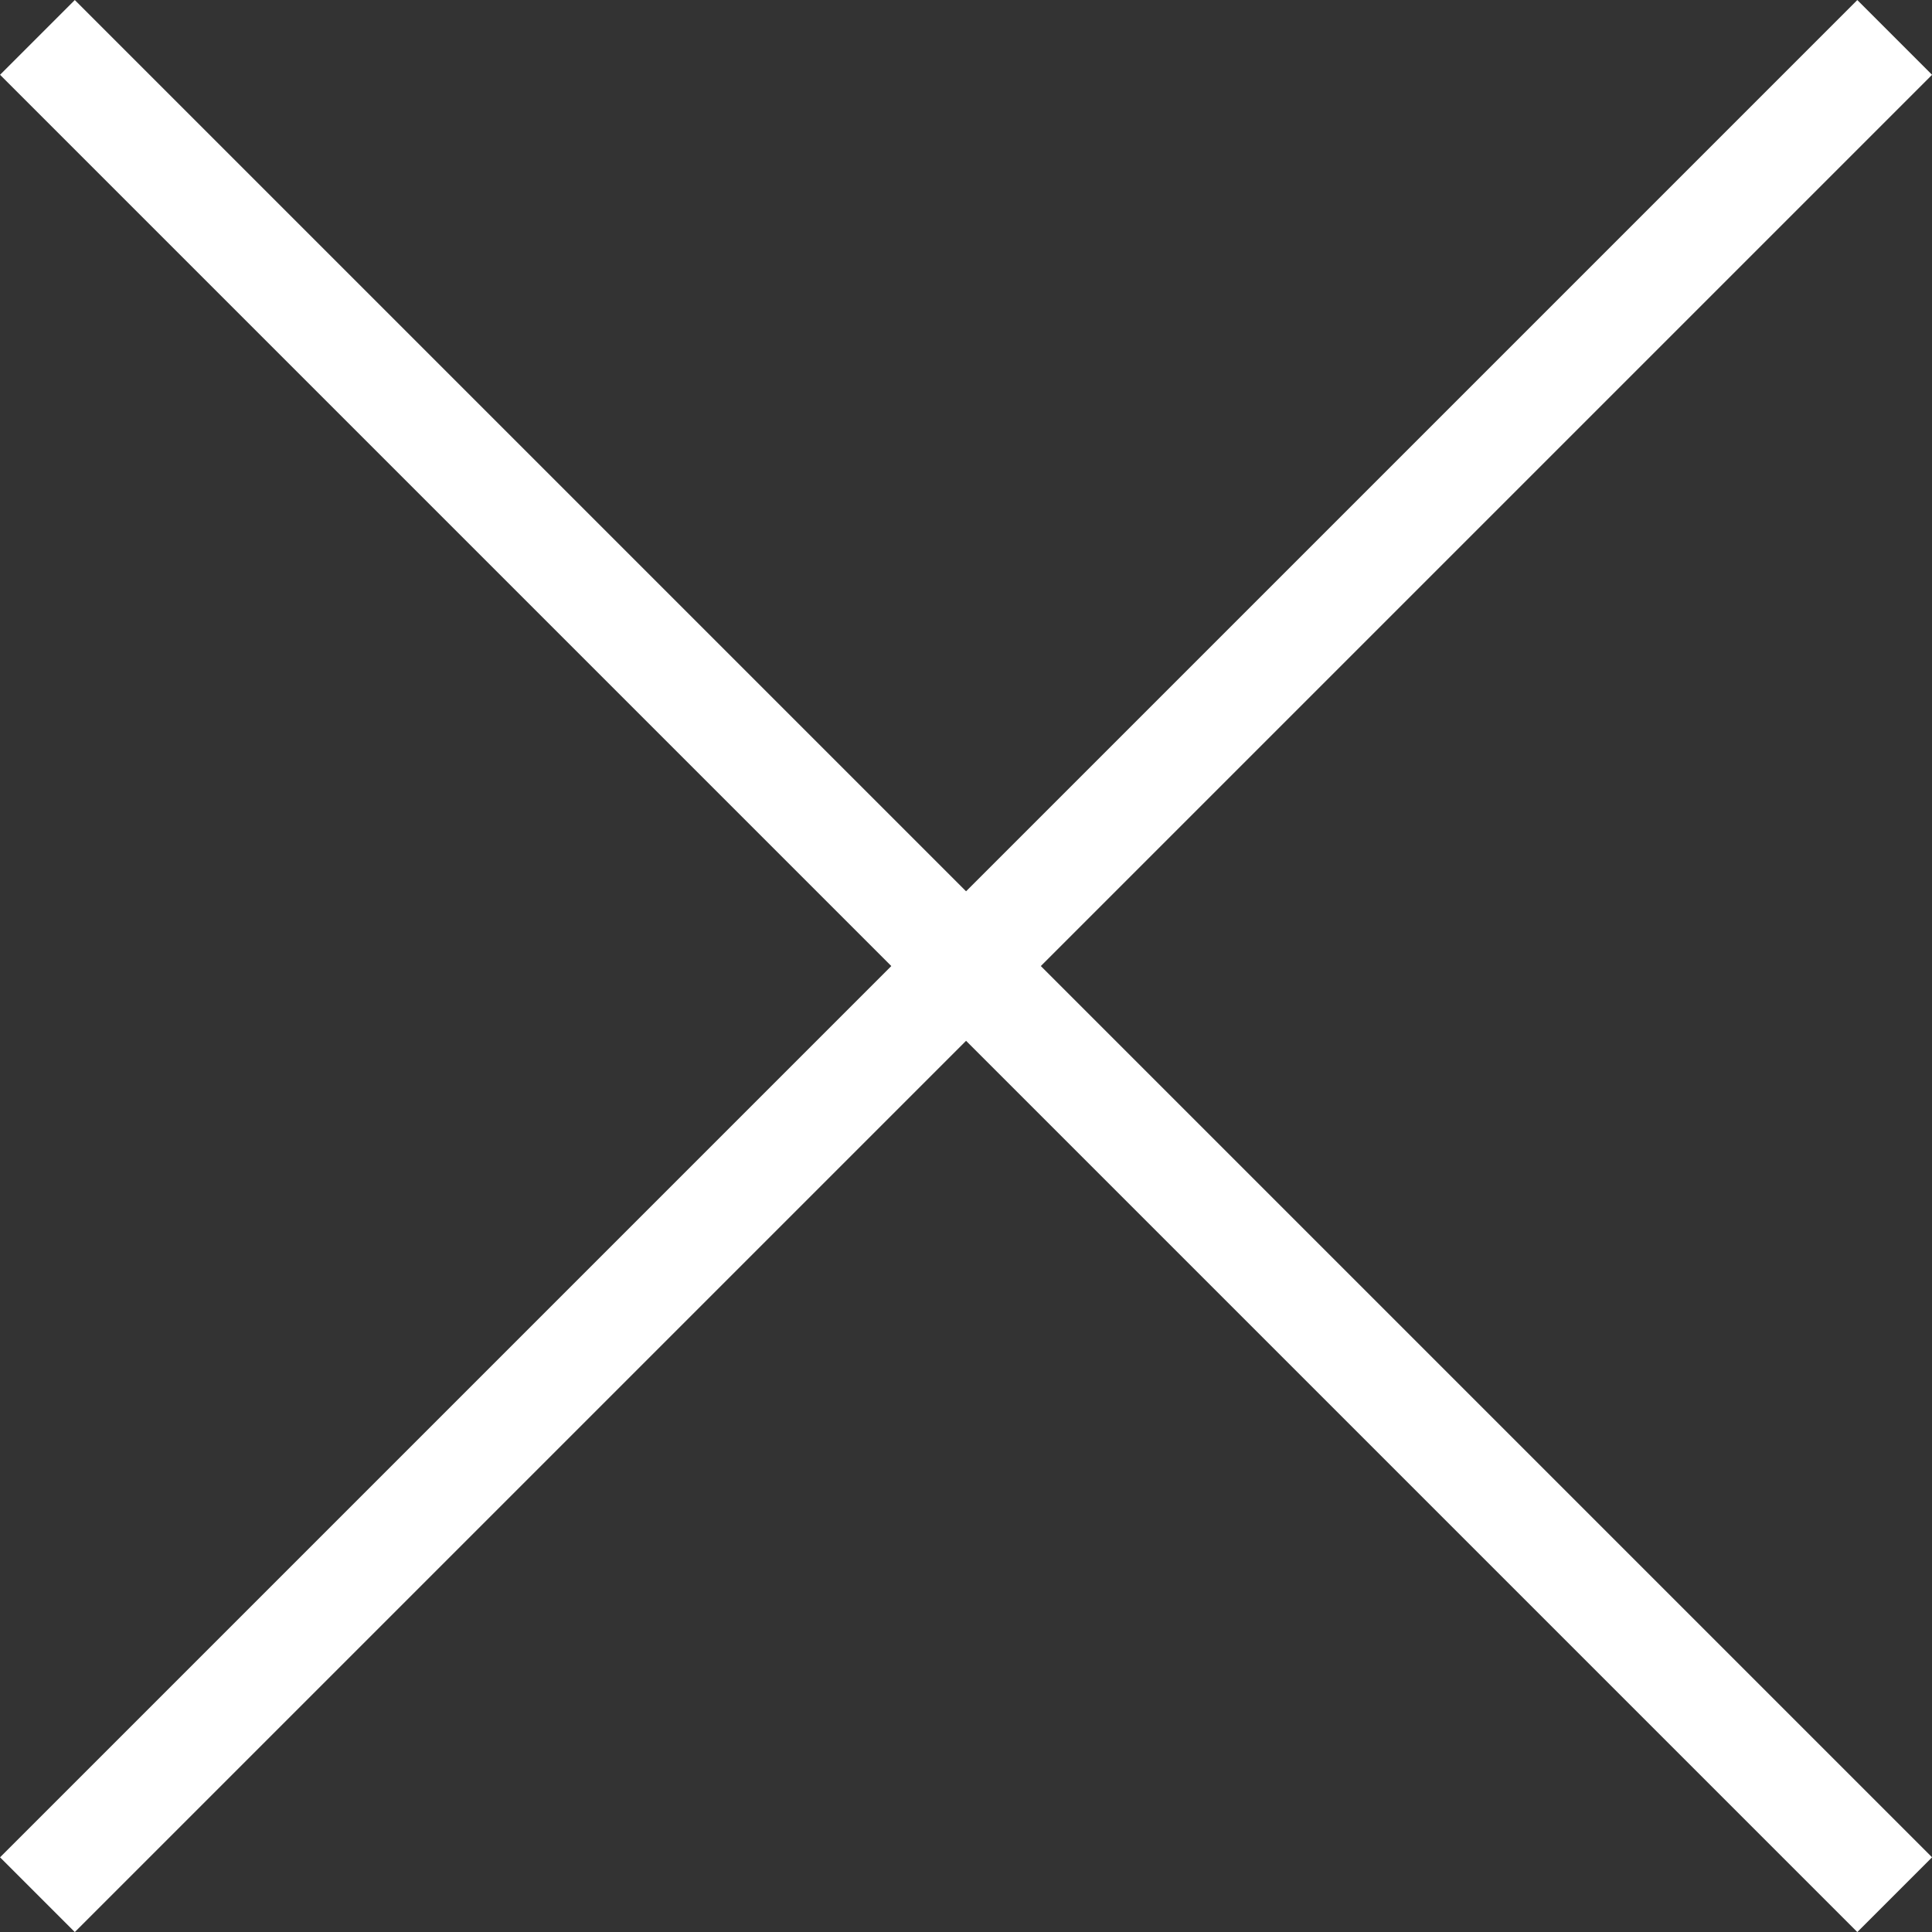 <svg xmlns="http://www.w3.org/2000/svg" width="18.275" height="18.275" viewBox="0 0 18.275 18.275">
  <rect x="0" y="0" width="18.275" height="18.275" fill="#333333" stroke="none"/>
  <g id="hdr_news_close" transform="translate(-1878.146 -11.146)">
    <line id="線_61" data-name="線 61" x2="17.568" y2="17.568" transform="translate(1878.5 11.5)" fill="none" stroke="#fff" stroke-width="1"/>
    <line id="線_62" data-name="線 62" x1="17.568" y2="17.568" transform="translate(1878.5 11.5)" fill="none" stroke="#fff" stroke-width="1"/>
  </g>
</svg>
